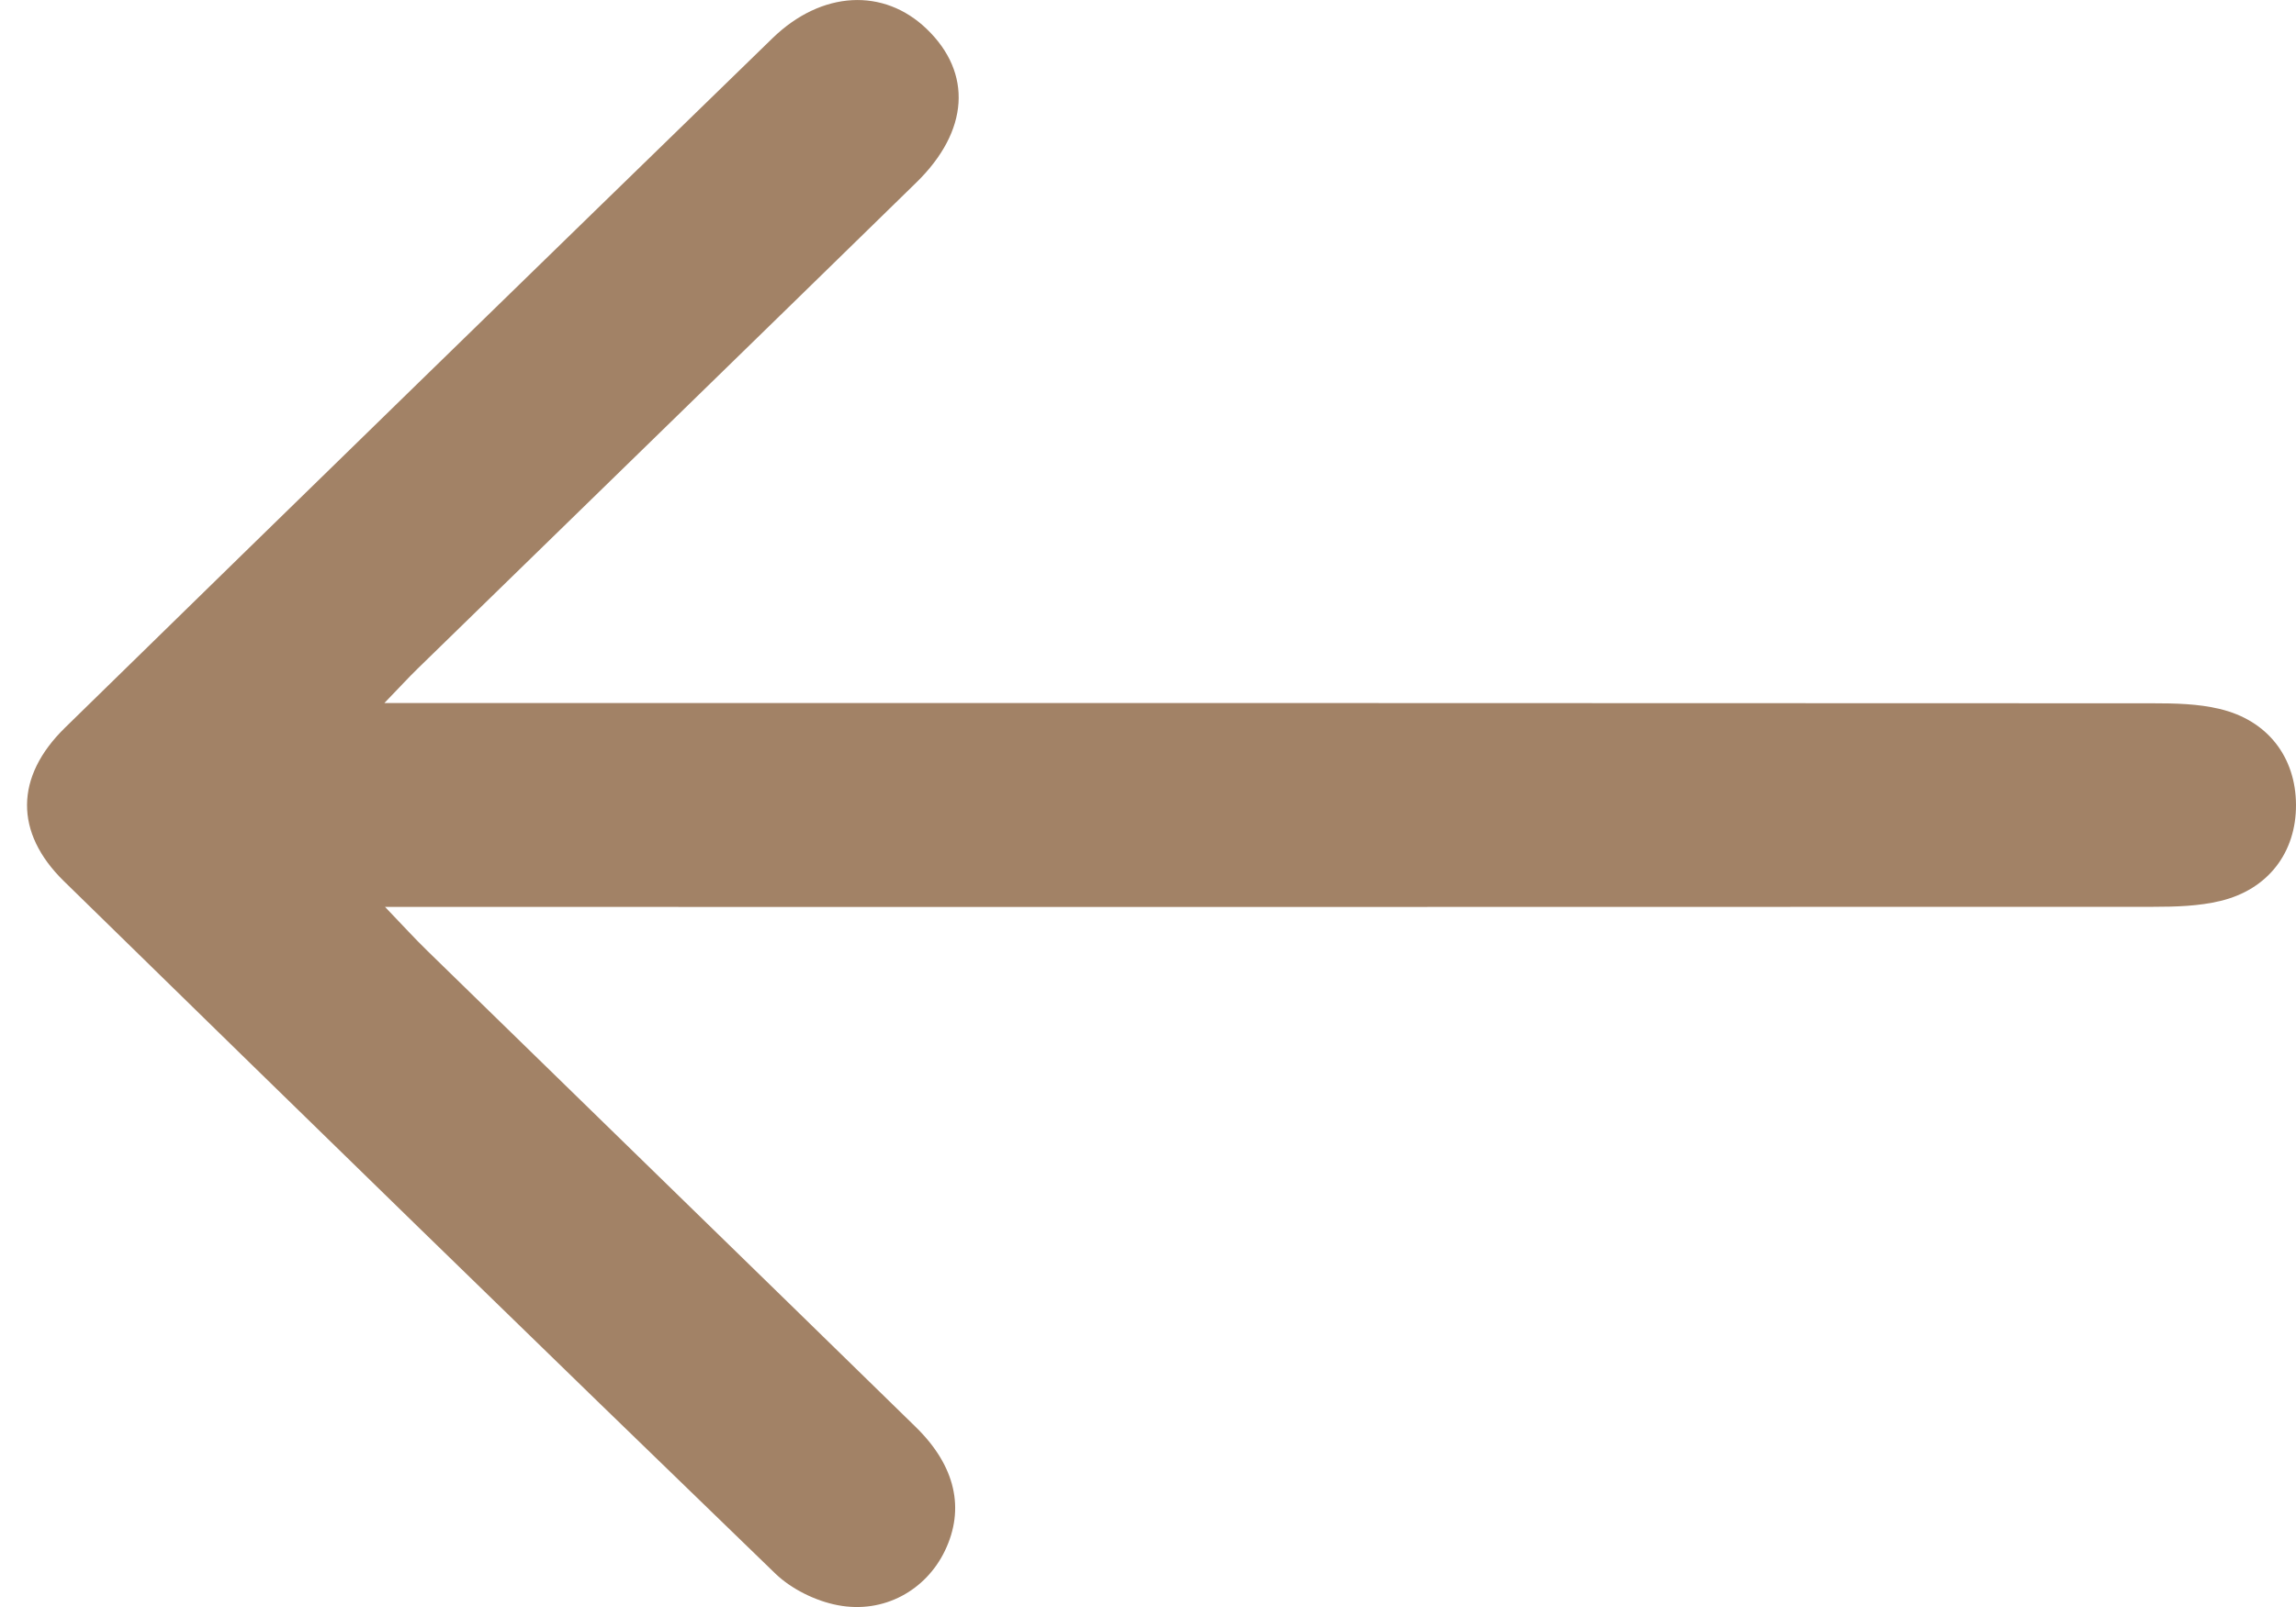 <svg width="20" height="14" viewBox="0 0 20 14" fill="none" xmlns="http://www.w3.org/2000/svg">
<path d="M3.348 6.125C3.604 6.125 3.765 6.125 3.927 6.125C8.869 6.125 13.81 6.124 18.752 6.127C18.946 6.127 19.147 6.131 19.334 6.176C19.755 6.275 19.998 6.598 20 7.011C20.002 7.424 19.759 7.749 19.341 7.849C19.154 7.894 18.953 7.9 18.758 7.9C13.817 7.902 8.875 7.901 3.934 7.901C3.771 7.901 3.609 7.901 3.354 7.901C3.518 8.072 3.616 8.18 3.72 8.281C5.139 9.666 6.56 11.047 7.977 12.432C8.325 12.772 8.406 13.146 8.231 13.51C8.066 13.853 7.7 14.062 7.296 13.984C7.103 13.947 6.893 13.843 6.754 13.709C4.681 11.705 2.617 9.692 0.556 7.676C0.125 7.254 0.129 6.767 0.566 6.34C2.617 4.334 4.673 2.332 6.73 0.332C7.158 -0.083 7.699 -0.108 8.073 0.253C8.471 0.636 8.442 1.141 7.982 1.59C6.534 3.005 5.084 4.415 3.635 5.828C3.56 5.901 3.49 5.978 3.348 6.125Z" fill="#A28266"/>
</svg>
